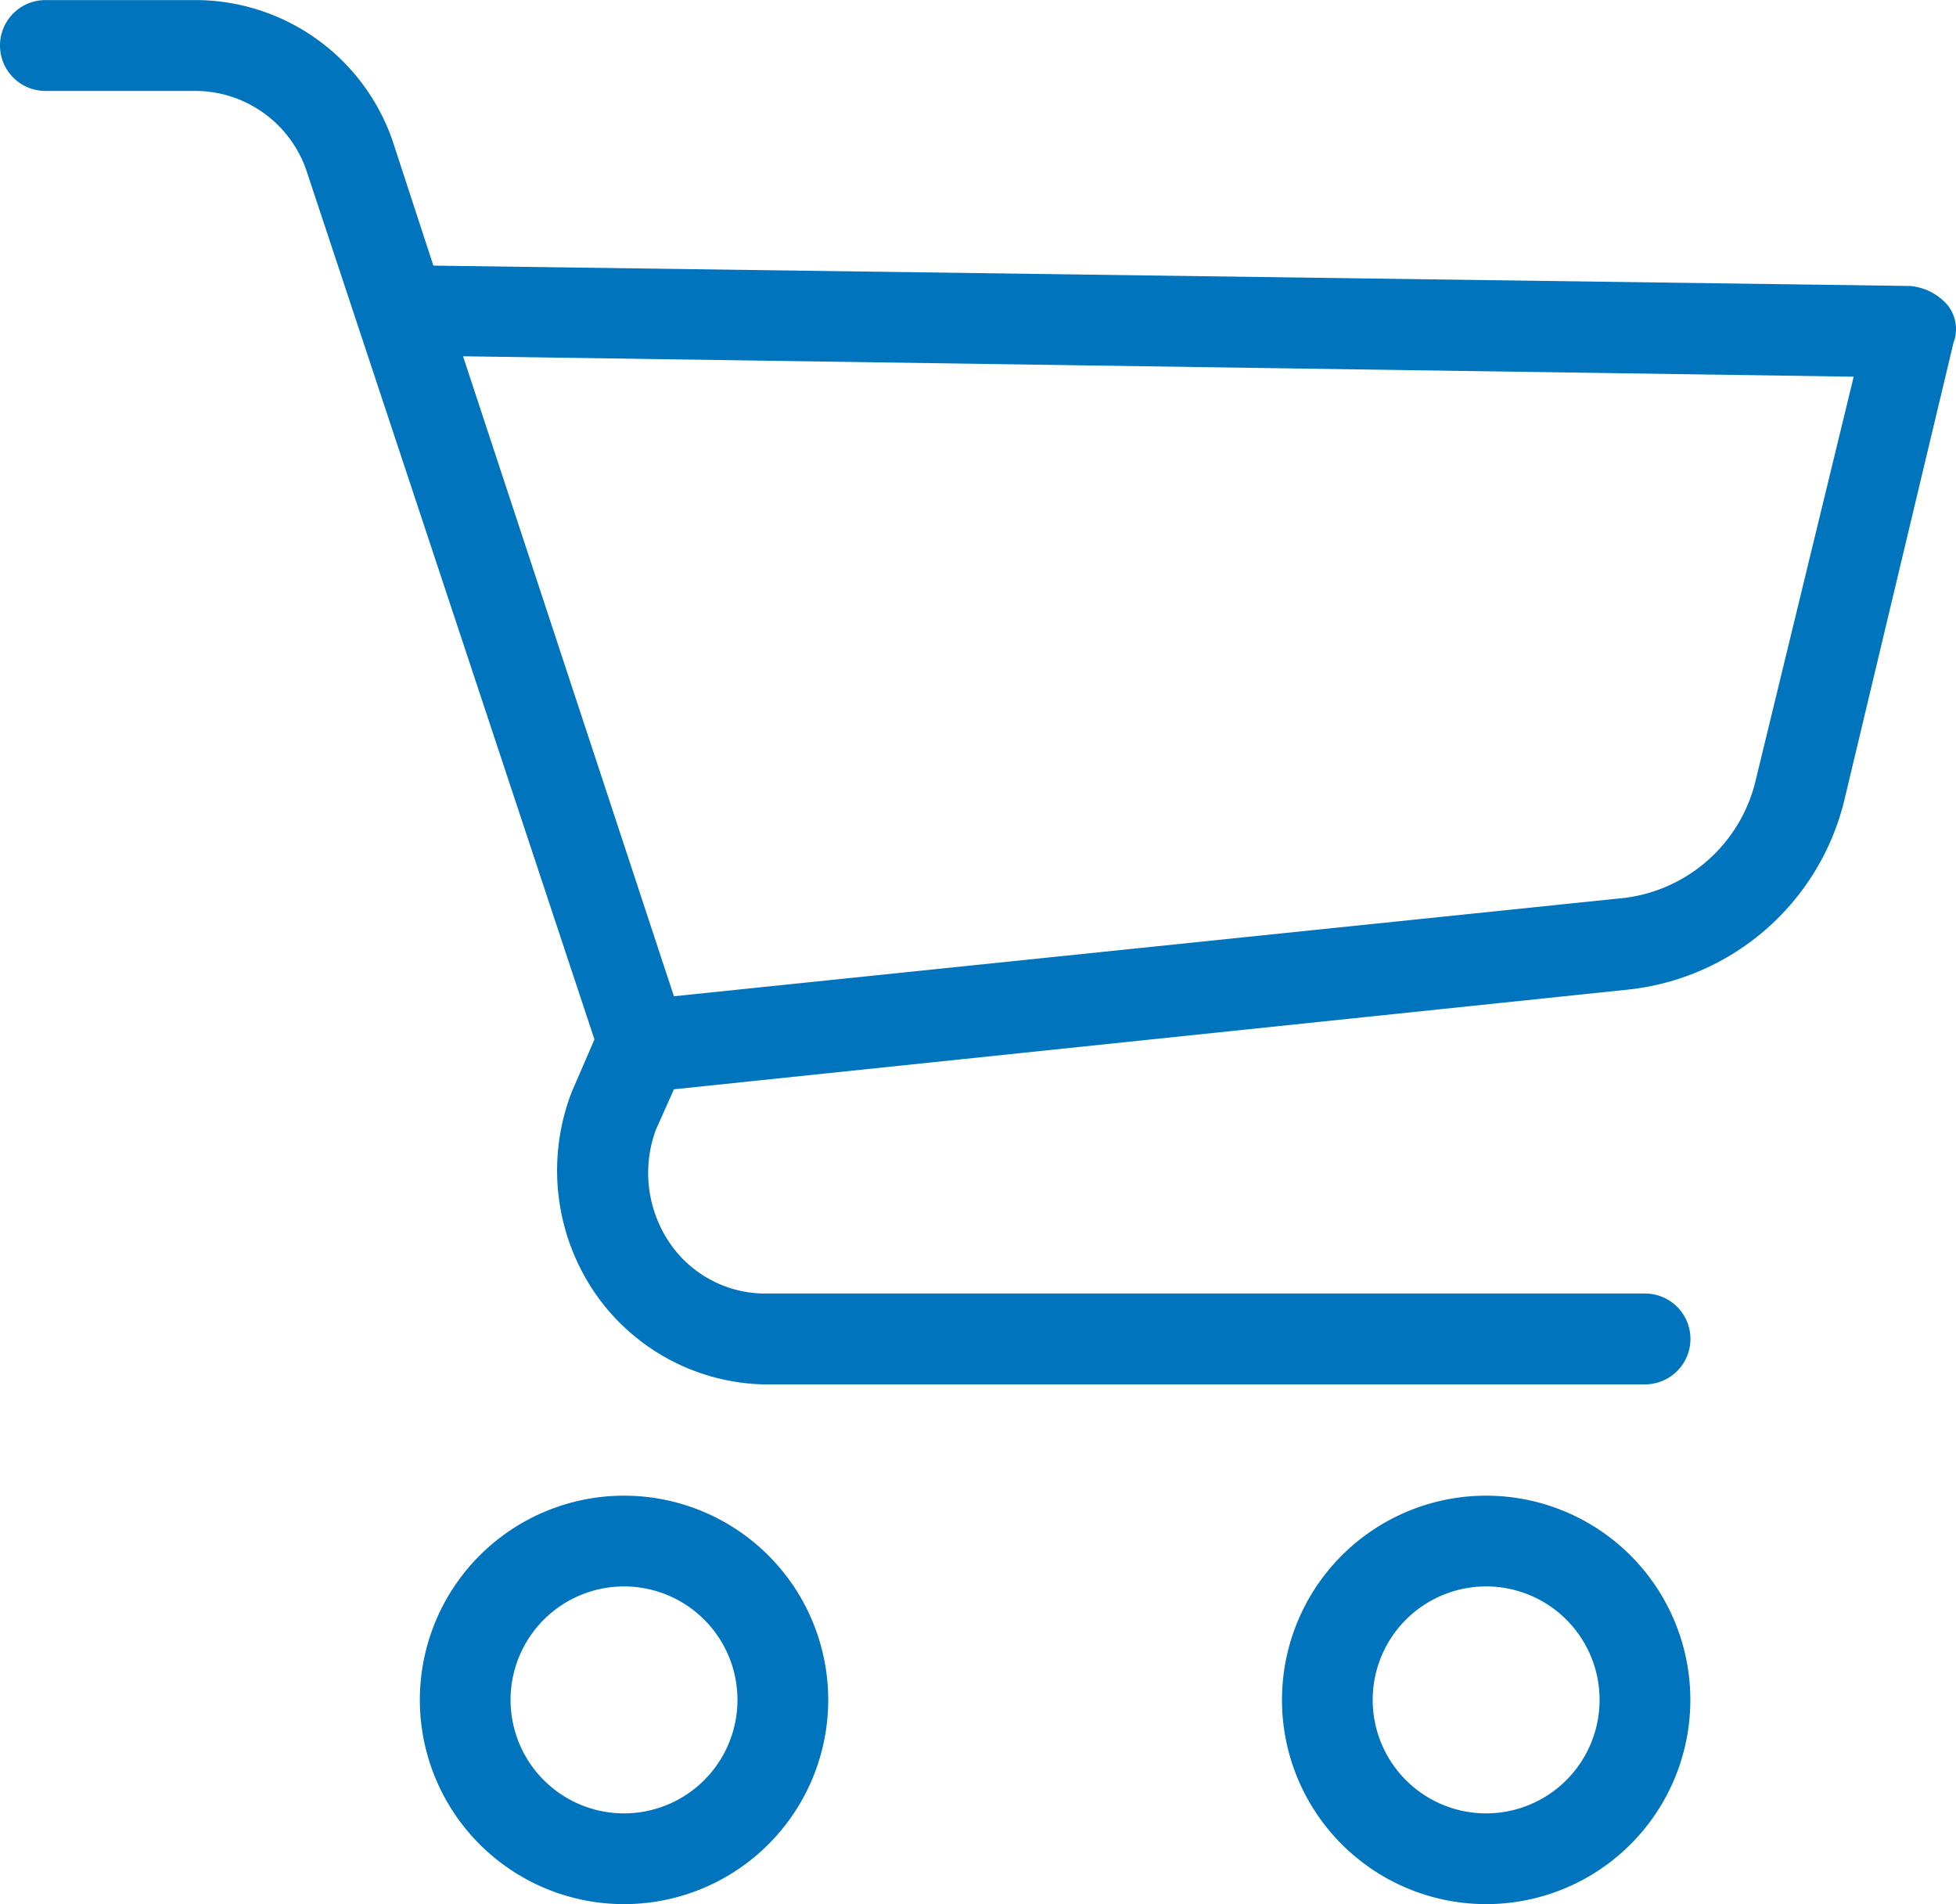 <?xml version="1.0" encoding="UTF-8"?>
<svg xmlns="http://www.w3.org/2000/svg" width="96.91" height="94.319" viewBox="0 0 96.91 94.319">
  <g id="Group_72" data-name="Group 72" transform="translate(-65.705 -78.887)">
    <path id="Path_408" data-name="Path 408" d="M25.609,27.394A10.116,10.116,0,1,0,35.728,37.507,10.116,10.116,0,0,0,25.609,27.394m0,15.737a5.621,5.621,0,1,1,5.623-5.623,5.624,5.624,0,0,1-5.623,5.623" transform="translate(71.011 125.58)" fill="#0074bd"></path>
    <path id="Path_409" data-name="Path 409" d="M33.258,27.394A10.116,10.116,0,1,0,43.377,37.507,10.116,10.116,0,0,0,33.258,27.394m0,15.737a5.621,5.621,0,1,1,5.623-5.623,5.624,5.624,0,0,1-5.623,5.623" transform="translate(106.076 125.58)" fill="#0074bd"></path>
    <path id="Path_410" data-name="Path 410" d="M108.218,29.193a2.791,2.791,0,0,0-1.8-.9L33.238,27.284,31.216,21.1a10.344,10.344,0,0,0-9.672-6.969H14.016a2.25,2.25,0,0,0,0,4.5H21.55a5.838,5.838,0,0,1,5.394,3.931L41.218,65.614,40.1,68.2a10.765,10.765,0,0,0,1.011,9.778A10.452,10.452,0,0,0,49.533,82.7H93.269a2.248,2.248,0,0,0,0-4.5H49.538a5.733,5.733,0,0,1-4.719-2.7,6.173,6.173,0,0,1-.564-5.394l.9-2.022L92.482,63.14A12.37,12.37,0,0,0,103.159,53.7L108.553,31.1a1.9,1.9,0,0,0-.335-1.91M98.775,52.681a7.649,7.649,0,0,1-6.858,5.958L45.155,63.475l-10.448-31.7,68.9,1.011Z" transform="translate(53.939 64.76)" fill="#0074bd"></path>
  </g>
</svg>
